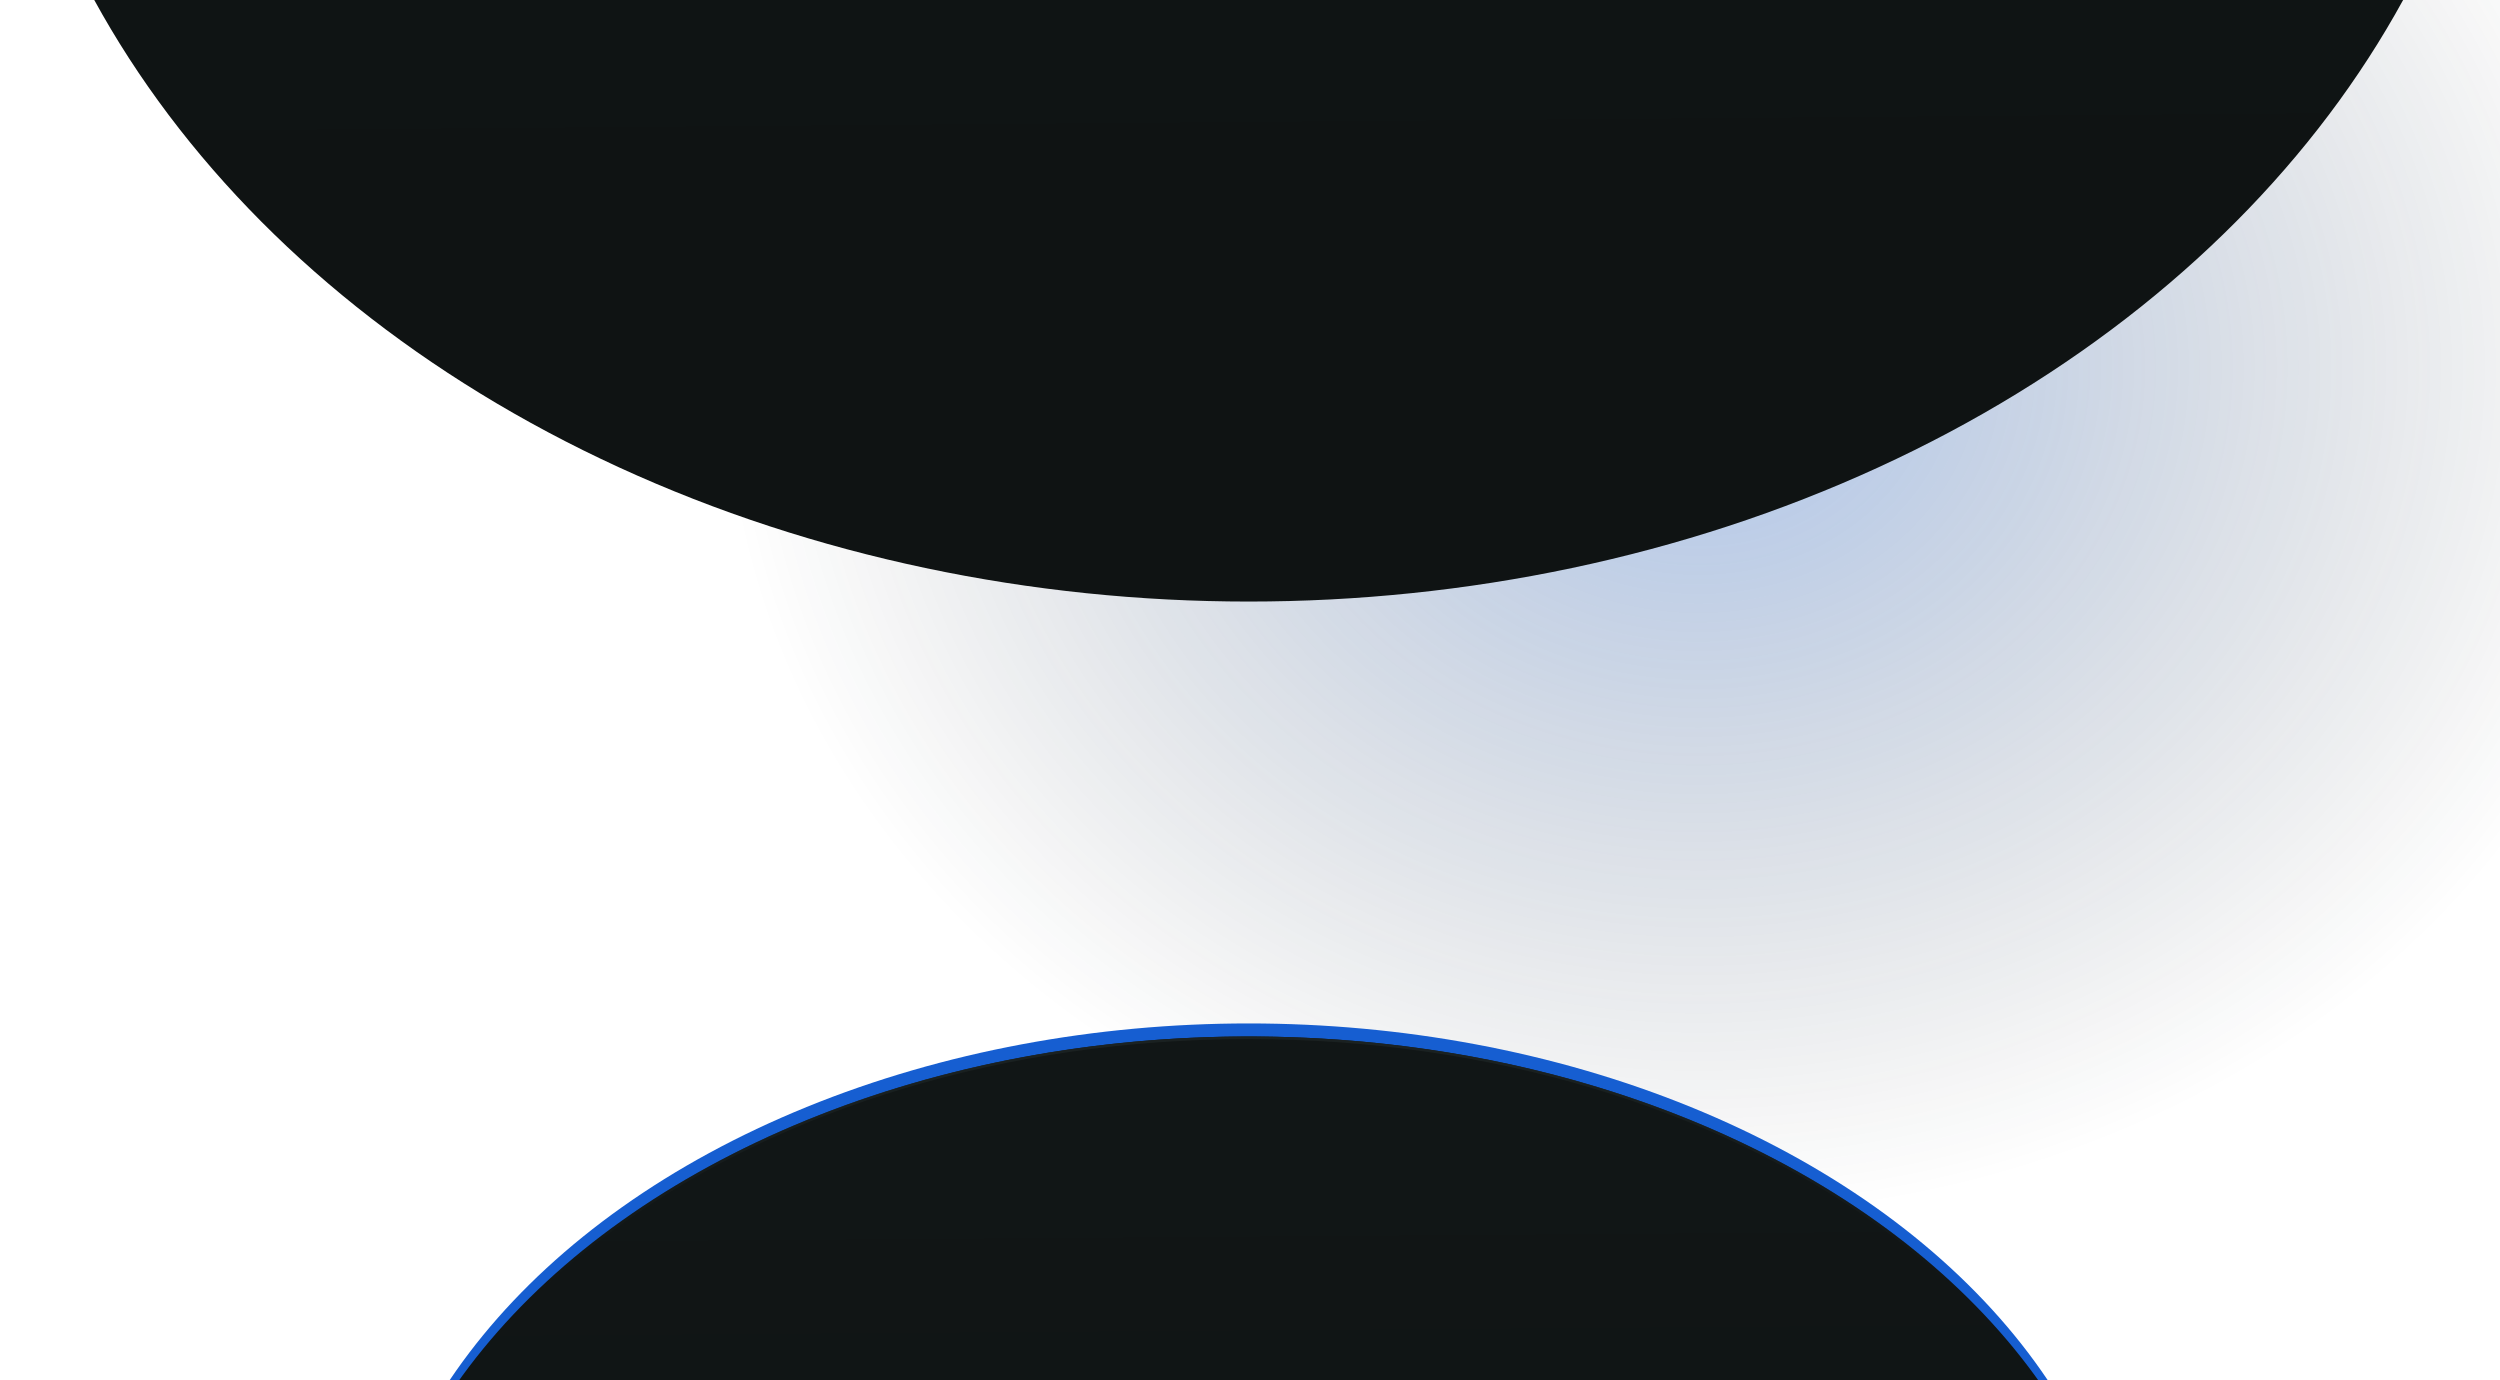 <svg width="960" height="530" viewBox="0 0 960 530" fill="none" xmlns="http://www.w3.org/2000/svg">
    <ellipse cx="652" cy="141.5" rx="373" ry="325.5" fill="url(#paint0_radial_11709_1762698)" fill-opacity="0.35"/>
    <g filter="url(#filter0_f_11709_1762698)">
        <ellipse cx="479.5" cy="632.5" rx="339.5" ry="239.5" fill="#165ED1"/>
    </g>
    <g filter="url(#filter1_f_11709_1762698)">
        <ellipse cx="479.5" cy="638" rx="339.5" ry="240" fill="url(#paint1_linear_11709_1762698)"/>
        <path d="M479.5 398.5C573.159 398.5 657.931 425.338 719.274 468.703C780.619 512.069 818.5 571.932 818.5 638C818.5 704.068 780.619 763.931 719.274 807.297C657.931 850.662 573.159 877.5 479.5 877.5C385.841 877.5 301.069 850.662 239.726 807.297C178.381 763.931 140.5 704.068 140.5 638C140.5 571.932 178.381 512.069 239.726 468.703C301.069 425.338 385.841 398.5 479.5 398.5Z" stroke="url(#paint2_linear_11709_1762698)"/>
    </g>
    <g filter="url(#filter2_f_11709_1762698)">
        <ellipse cx="479.5" cy="-161.5" rx="483.5" ry="384.5" fill="#165ED1"/>
    </g>
    <g filter="url(#filter3_f_11709_1762698)">
        <ellipse cx="479.5" cy="-153.5" rx="483.5" ry="384.5" fill="url(#paint3_linear_11709_1762698)"/>
        <path d="M479.5 -537.5C746.366 -537.5 962.5 -365.477 962.5 -153.5C962.5 58.477 746.366 230.5 479.5 230.5C212.634 230.5 -3.5 58.477 -3.5 -153.5C-3.5 -365.477 212.634 -537.5 479.5 -537.5Z" stroke="url(#paint4_linear_11709_1762698)"/>
    </g>
    <defs>
        <filter id="filter0_f_11709_1762698" x="90" y="343" width="779" height="579" filterUnits="userSpaceOnUse" color-interpolation-filters="sRGB">
            <feFlood flood-opacity="0" result="BackgroundImageFix"/>
            <feBlend mode="normal" in="SourceGraphic" in2="BackgroundImageFix" result="shape"/>
            <feGaussianBlur stdDeviation="25" result="effect1_foregroundBlur_11709_1762698"/>
        </filter>
        <filter id="filter1_f_11709_1762698" x="136" y="394" width="687" height="488" filterUnits="userSpaceOnUse" color-interpolation-filters="sRGB">
            <feFlood flood-opacity="0" result="BackgroundImageFix"/>
            <feBlend mode="normal" in="SourceGraphic" in2="BackgroundImageFix" result="shape"/>
            <feGaussianBlur stdDeviation="2" result="effect1_foregroundBlur_11709_1762698"/>
        </filter>
        <filter id="filter2_f_11709_1762698" x="-54" y="-596" width="1067" height="869" filterUnits="userSpaceOnUse" color-interpolation-filters="sRGB">
            <feFlood flood-opacity="0" result="BackgroundImageFix"/>
            <feBlend mode="normal" in="SourceGraphic" in2="BackgroundImageFix" result="shape"/>
            <feGaussianBlur stdDeviation="25" result="effect1_foregroundBlur_11709_1762698"/>
        </filter>
        <filter id="filter3_f_11709_1762698" x="-8" y="-542" width="975" height="777" filterUnits="userSpaceOnUse" color-interpolation-filters="sRGB">
            <feFlood flood-opacity="0" result="BackgroundImageFix"/>
            <feBlend mode="normal" in="SourceGraphic" in2="BackgroundImageFix" result="shape"/>
            <feGaussianBlur stdDeviation="2" result="effect1_foregroundBlur_11709_1762698"/>
        </filter>
        <radialGradient id="paint0_radial_11709_1762698" cx="0" cy="0" r="1" gradientUnits="userSpaceOnUse" gradientTransform="translate(652 141.5) rotate(90) scale(325.5 373)">
            <stop stop-color="#165ED1"/>
            <stop offset="1" stop-color="#0F1313" stop-opacity="0"/>
        </radialGradient>
        <linearGradient id="paint1_linear_11709_1762698" x1="470.324" y1="835.15" x2="467.198" y2="402.891" gradientUnits="userSpaceOnUse">
            <stop stop-color="#0F1313"/>
            <stop offset="1" stop-color="#111616"/>
        </linearGradient>
        <linearGradient id="paint2_linear_11709_1762698" x1="479.5" y1="398" x2="479.5" y2="495.806" gradientUnits="userSpaceOnUse">
            <stop stop-color="#1B2222"/>
            <stop offset="1" stop-color="#1B2222" stop-opacity="0"/>
        </linearGradient>
        <linearGradient id="paint3_linear_11709_1762698" x1="466.432" y1="162.35" x2="460.798" y2="-530.154" gradientUnits="userSpaceOnUse">
            <stop stop-color="#0F1313"/>
            <stop offset="1" stop-color="#111616"/>
        </linearGradient>
        <linearGradient id="paint4_linear_11709_1762698" x1="479.5" y1="-538" x2="479.5" y2="-381.307" gradientUnits="userSpaceOnUse">
            <stop stop-color="#1B2222"/>
            <stop offset="1" stop-color="#1B2222" stop-opacity="0"/>
        </linearGradient>
    </defs>
</svg>
